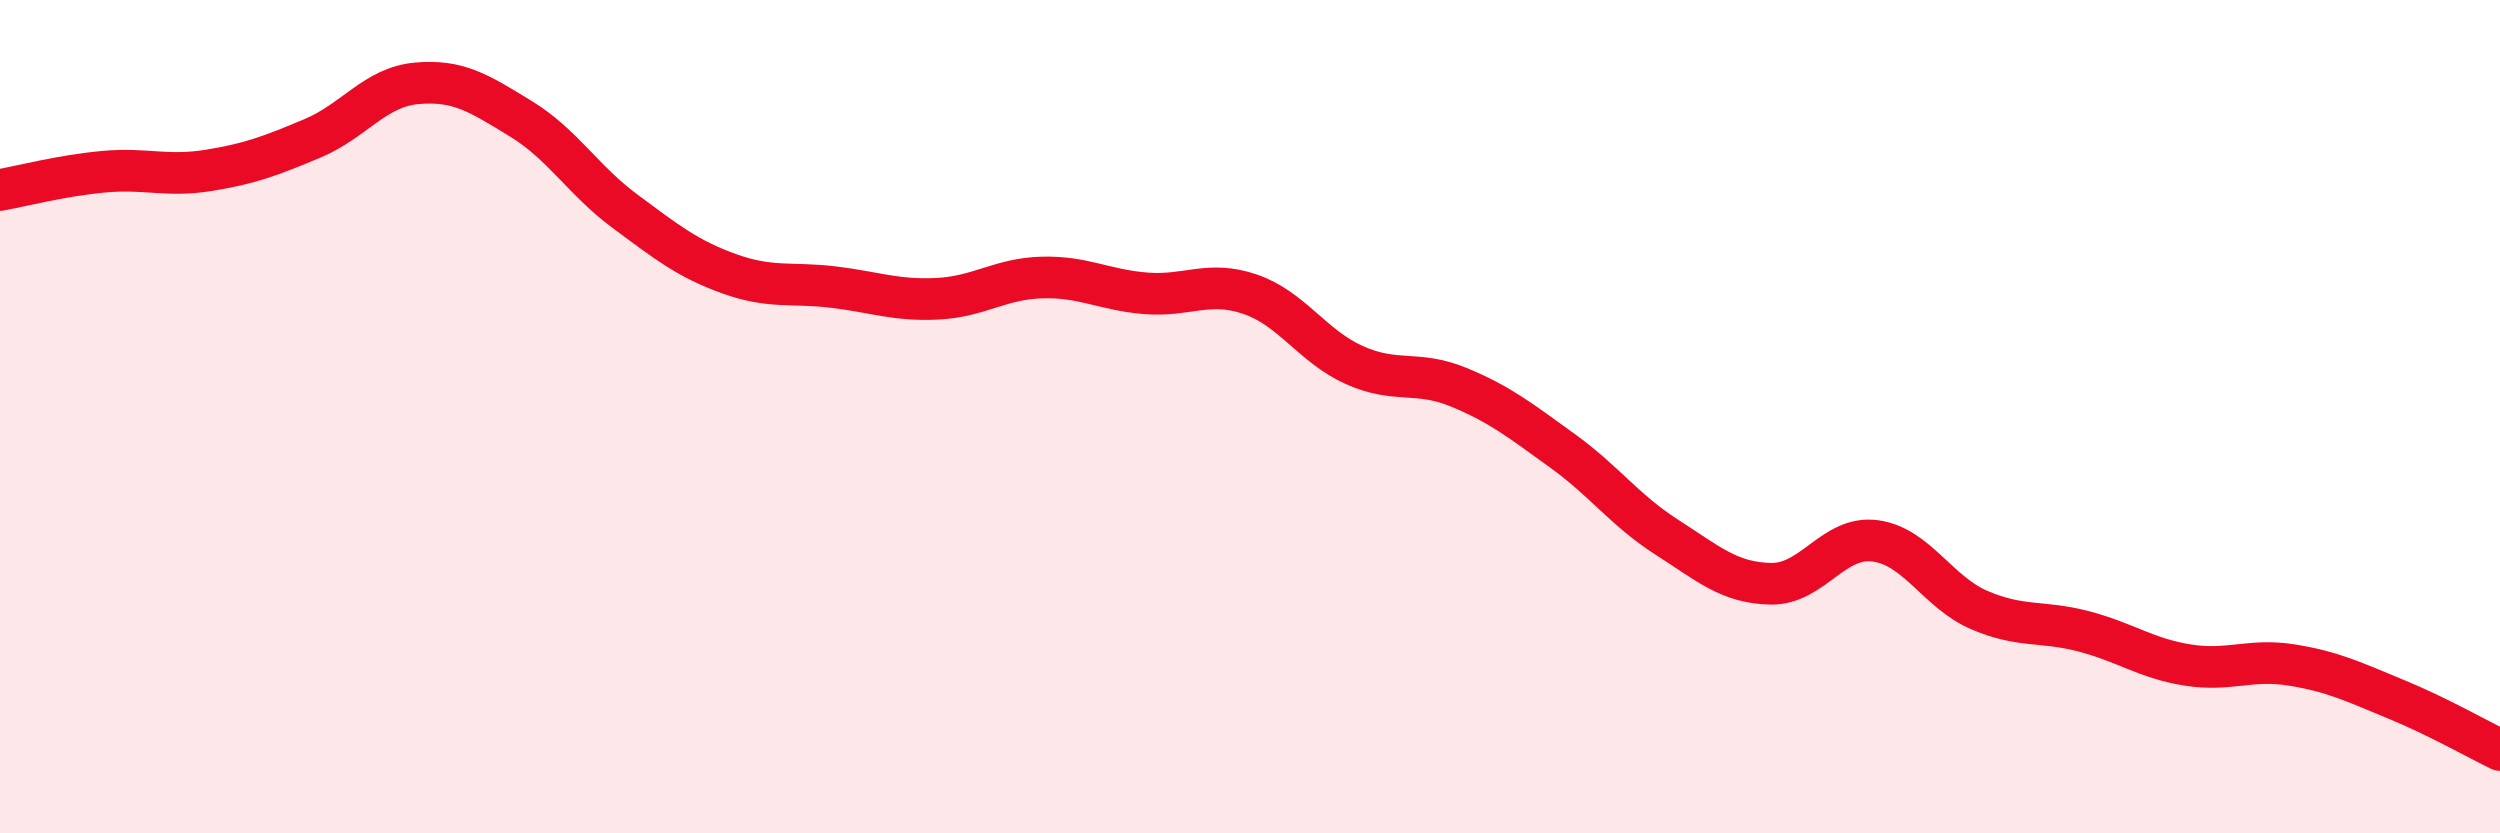 
    <svg width="60" height="20" viewBox="0 0 60 20" xmlns="http://www.w3.org/2000/svg">
      <path
        d="M 0,4.56 C 0.5,4.47 1.5,4.21 2.5,4.12 C 3.5,4.03 4,4.25 5,4.09 C 6,3.93 6.5,3.74 7.5,3.32 C 8.5,2.9 9,2.09 10,2 C 11,1.91 11.5,2.24 12.5,2.85 C 13.5,3.46 14,4.33 15,5.07 C 16,5.81 16.5,6.21 17.5,6.57 C 18.5,6.93 19,6.77 20,6.89 C 21,7.01 21.5,7.22 22.5,7.17 C 23.5,7.12 24,6.69 25,6.66 C 26,6.63 26.5,6.96 27.5,7.04 C 28.5,7.12 29,6.72 30,7.06 C 31,7.4 31.5,8.31 32.5,8.76 C 33.5,9.21 34,8.88 35,9.29 C 36,9.7 36.5,10.1 37.5,10.82 C 38.5,11.54 39,12.25 40,12.89 C 41,13.53 41.5,13.99 42.5,14.01 C 43.5,14.03 44,12.85 45,12.98 C 46,13.11 46.5,14.21 47.5,14.64 C 48.5,15.07 49,14.89 50,15.15 C 51,15.41 51.5,15.8 52.5,15.96 C 53.5,16.12 54,15.8 55,15.96 C 56,16.12 56.5,16.37 57.5,16.78 C 58.5,17.19 59.5,17.76 60,18L60 20L0 20Z"
        fill="#EB0A25"
        opacity="0.1"
        stroke-linecap="round"
        stroke-linejoin="round"
      />
      <path
        d="M 0,4.56 C 0.5,4.47 1.5,4.21 2.5,4.12 C 3.5,4.03 4,4.25 5,4.09 C 6,3.93 6.5,3.74 7.5,3.32 C 8.5,2.9 9,2.09 10,2 C 11,1.91 11.5,2.24 12.5,2.85 C 13.5,3.46 14,4.33 15,5.07 C 16,5.81 16.5,6.21 17.5,6.57 C 18.5,6.93 19,6.77 20,6.89 C 21,7.01 21.5,7.22 22.5,7.17 C 23.5,7.12 24,6.69 25,6.66 C 26,6.63 26.5,6.96 27.5,7.04 C 28.5,7.12 29,6.72 30,7.06 C 31,7.4 31.5,8.31 32.5,8.76 C 33.5,9.21 34,8.88 35,9.29 C 36,9.7 36.5,10.1 37.5,10.82 C 38.5,11.54 39,12.25 40,12.89 C 41,13.53 41.5,13.99 42.5,14.01 C 43.5,14.03 44,12.85 45,12.98 C 46,13.11 46.5,14.21 47.5,14.64 C 48.5,15.07 49,14.89 50,15.15 C 51,15.41 51.5,15.8 52.5,15.96 C 53.5,16.12 54,15.8 55,15.96 C 56,16.12 56.5,16.37 57.5,16.78 C 58.5,17.19 59.5,17.76 60,18"
        stroke="#EB0A25"
        stroke-width="1"
        fill="none"
        stroke-linecap="round"
        stroke-linejoin="round"
      />
    </svg>
  
